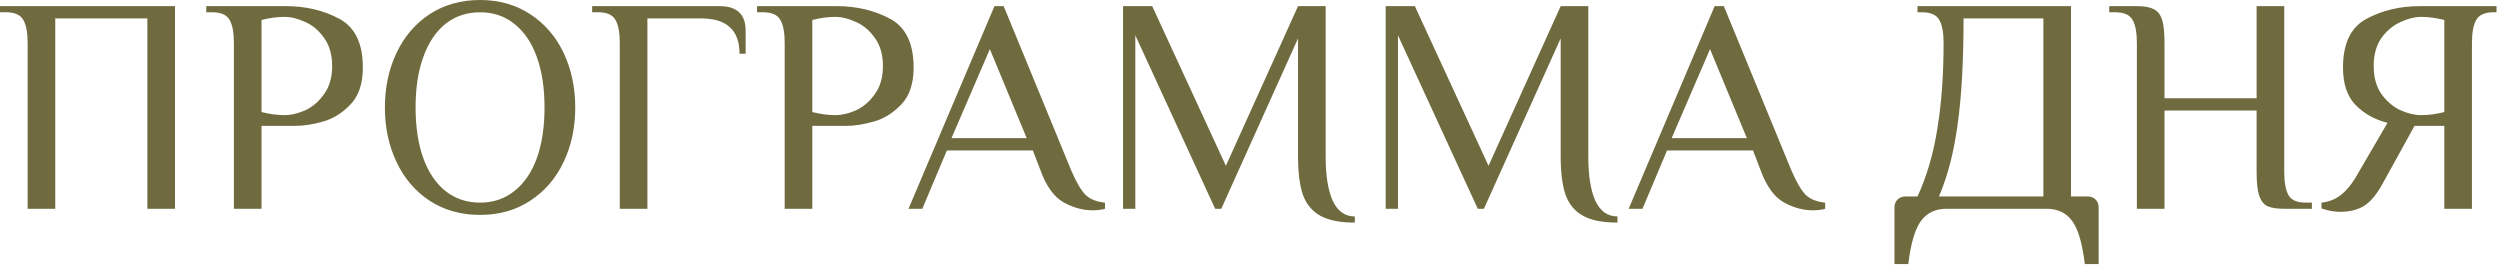 <?xml version="1.0" encoding="UTF-8"?> <svg xmlns="http://www.w3.org/2000/svg" width="228" height="25" viewBox="0 0 228 25" fill="none"><path d="M2.52 3.92C2.52 2.968 2.389 2.268 2.128 1.82C1.866 1.353 1.344 1.12 0.56 1.12H-0V0.56H15.96V19.04H13.44V1.68H5.04V19.04H2.52V3.92ZM21.332 3.92C21.332 2.968 21.202 2.268 20.94 1.82C20.679 1.353 20.156 1.12 19.372 1.12H18.812V0.56H26.092C27.884 0.56 29.499 0.943 30.936 1.708C32.374 2.473 33.092 3.957 33.092 6.16C33.092 7.616 32.719 8.736 31.972 9.52C31.226 10.304 30.386 10.827 29.452 11.088C28.538 11.349 27.698 11.48 26.932 11.48H23.852V19.04H21.332V3.92ZM25.952 10.5C26.55 10.5 27.184 10.351 27.856 10.052C28.528 9.735 29.098 9.24 29.564 8.568C30.05 7.896 30.292 7.047 30.292 6.02C30.292 4.993 30.05 4.144 29.564 3.472C29.098 2.8 28.528 2.315 27.856 2.016C27.184 1.699 26.55 1.54 25.952 1.54C25.299 1.54 24.599 1.633 23.852 1.82V10.22C24.599 10.407 25.299 10.5 25.952 10.5ZM43.782 19.6C42.045 19.6 40.515 19.171 39.19 18.312C37.883 17.453 36.875 16.277 36.166 14.784C35.456 13.291 35.102 11.629 35.102 9.8C35.102 7.971 35.456 6.309 36.166 4.816C36.875 3.323 37.883 2.147 39.19 1.288C40.515 0.429 42.045 3.88622e-05 43.782 3.88622e-05C45.517 3.88622e-05 47.039 0.429 48.346 1.288C49.671 2.147 50.688 3.323 51.398 4.816C52.107 6.309 52.462 7.971 52.462 9.8C52.462 11.629 52.107 13.291 51.398 14.784C50.688 16.277 49.671 17.453 48.346 18.312C47.039 19.171 45.517 19.6 43.782 19.6ZM43.782 18.48C44.995 18.48 46.04 18.125 46.917 17.416C47.813 16.707 48.495 15.708 48.962 14.42C49.428 13.113 49.661 11.573 49.661 9.8C49.661 8.027 49.428 6.496 48.962 5.208C48.495 3.901 47.813 2.893 46.917 2.184C46.04 1.475 44.995 1.12 43.782 1.12C42.568 1.12 41.514 1.475 40.617 2.184C39.74 2.893 39.068 3.901 38.602 5.208C38.135 6.496 37.901 8.027 37.901 9.8C37.901 11.573 38.135 13.113 38.602 14.42C39.068 15.708 39.74 16.707 40.617 17.416C41.514 18.125 42.568 18.48 43.782 18.48ZM56.524 3.92C56.524 2.968 56.393 2.268 56.132 1.82C55.87 1.353 55.348 1.12 54.564 1.12H54.004V0.56H65.624C67.21 0.56 68.004 1.307 68.004 2.8V4.9H67.444C67.444 2.753 66.277 1.68 63.944 1.68H59.044V19.04H56.524V3.92ZM71.563 3.92C71.563 2.968 71.432 2.268 71.171 1.82C70.909 1.353 70.387 1.12 69.603 1.12H69.043V0.56H76.323C78.115 0.56 79.729 0.943 81.167 1.708C82.604 2.473 83.323 3.957 83.323 6.16C83.323 7.616 82.949 8.736 82.203 9.52C81.456 10.304 80.616 10.827 79.683 11.088C78.768 11.349 77.928 11.48 77.163 11.48H74.083V19.04H71.563V3.92ZM76.183 10.5C76.78 10.5 77.415 10.351 78.087 10.052C78.759 9.735 79.328 9.24 79.795 8.568C80.28 7.896 80.523 7.047 80.523 6.02C80.523 4.993 80.28 4.144 79.795 3.472C79.328 2.8 78.759 2.315 78.087 2.016C77.415 1.699 76.78 1.54 76.183 1.54C75.529 1.54 74.829 1.633 74.083 1.82V10.22C74.829 10.407 75.529 10.5 76.183 10.5ZM99.655 19.18C98.759 19.18 97.873 18.937 96.995 18.452C96.118 17.948 95.418 16.977 94.895 15.54L94.195 13.72H86.355L84.115 19.04H82.855L90.695 0.56H91.535L97.695 15.54C98.162 16.623 98.601 17.369 99.011 17.78C99.422 18.172 100.01 18.405 100.775 18.48V19.04C100.439 19.133 100.066 19.18 99.655 19.18ZM86.775 12.6H93.635L90.275 4.48L86.775 12.6ZM123.561 20.3C122.217 20.3 121.171 20.095 120.425 19.684C119.678 19.273 119.146 18.639 118.829 17.78C118.53 16.903 118.381 15.736 118.381 14.28V3.5L111.381 19.04H110.821L103.541 3.22V19.04H102.421V0.56H105.081L111.801 15.12L118.381 0.56H120.901V14.28C120.901 16.016 121.115 17.36 121.545 18.312C121.993 19.264 122.665 19.74 123.561 19.74V20.3ZM147.514 20.3C146.17 20.3 145.124 20.095 144.378 19.684C143.631 19.273 143.099 18.639 142.782 17.78C142.483 16.903 142.334 15.736 142.334 14.28V3.5L135.334 19.04H134.774L127.494 3.22V19.04H126.374V0.56H129.034L135.754 15.12L142.334 0.56H144.854V14.28C144.854 16.016 145.068 17.36 145.498 18.312C145.946 19.264 146.618 19.74 147.514 19.74V20.3ZM165.335 19.18C164.439 19.18 163.552 18.937 162.675 18.452C161.798 17.948 161.098 16.977 160.575 15.54L159.875 13.72H152.035L149.795 19.04H148.535L156.375 0.56H157.215L163.375 15.54C163.842 16.623 164.28 17.369 164.691 17.78C165.102 18.172 165.69 18.405 166.455 18.48V19.04C166.119 19.133 165.746 19.18 165.335 19.18ZM152.455 12.6H159.315L155.955 4.48L152.455 12.6ZM172.776 18.9C172.776 18.62 172.87 18.387 173.056 18.2C173.243 18.013 173.476 17.92 173.756 17.92H174.876C175.735 16.053 176.342 13.972 176.696 11.676C177.07 9.361 177.256 6.776 177.256 3.92C177.256 2.968 177.126 2.268 176.864 1.82C176.603 1.353 176.08 1.12 175.296 1.12H174.876V0.56H188.876V17.92H190.416C190.696 17.92 190.93 18.013 191.116 18.2C191.303 18.387 191.396 18.62 191.396 18.9V24.08H190.136C189.912 22.213 189.53 20.907 188.988 20.16C188.447 19.413 187.663 19.04 186.636 19.04H177.536C176.51 19.04 175.726 19.413 175.184 20.16C174.643 20.907 174.26 22.213 174.036 24.08H172.776V18.9ZM186.356 17.92V1.68H179.076C179.076 5.544 178.899 8.745 178.544 11.284C178.208 13.823 177.639 16.035 176.836 17.92H186.356ZM194.883 3.92C194.883 2.968 194.752 2.268 194.491 1.82C194.23 1.353 193.707 1.12 192.923 1.12H192.363V0.56H194.883C195.574 0.56 196.087 0.653 196.423 0.84C196.778 1.008 197.03 1.325 197.179 1.792C197.328 2.259 197.403 2.968 197.403 3.92V8.96H205.803V0.56H208.323V15.68C208.323 16.632 208.454 17.341 208.715 17.808C208.976 18.256 209.499 18.48 210.283 18.48H210.843V19.04H208.323C207.632 19.04 207.11 18.956 206.755 18.788C206.419 18.601 206.176 18.275 206.027 17.808C205.878 17.341 205.803 16.632 205.803 15.68V10.08H197.403V19.04H194.883V3.92ZM213.401 19.32C212.897 19.32 212.337 19.217 211.721 19.012V18.48C212.393 18.405 212.972 18.181 213.457 17.808C213.942 17.435 214.39 16.912 214.801 16.24L217.741 11.2C216.602 10.92 215.641 10.388 214.857 9.604C214.073 8.82 213.681 7.672 213.681 6.16C213.681 3.957 214.4 2.473 215.837 1.708C217.274 0.943 218.889 0.56 220.681 0.56H227.681V1.12H227.401C226.617 1.12 226.094 1.353 225.833 1.82C225.572 2.268 225.441 2.968 225.441 3.92V19.04H222.921V11.48H220.205L217.265 16.8C216.742 17.752 216.182 18.415 215.585 18.788C214.988 19.143 214.26 19.32 213.401 19.32ZM220.821 10.5C221.474 10.5 222.174 10.407 222.921 10.22V1.82C222.174 1.633 221.474 1.54 220.821 1.54C220.224 1.54 219.589 1.699 218.917 2.016C218.245 2.315 217.666 2.8 217.181 3.472C216.714 4.144 216.481 4.993 216.481 6.02C216.481 7.047 216.714 7.896 217.181 8.568C217.666 9.24 218.245 9.735 218.917 10.052C219.589 10.351 220.224 10.5 220.821 10.5Z" fill="#6F6B3E"></path></svg> 